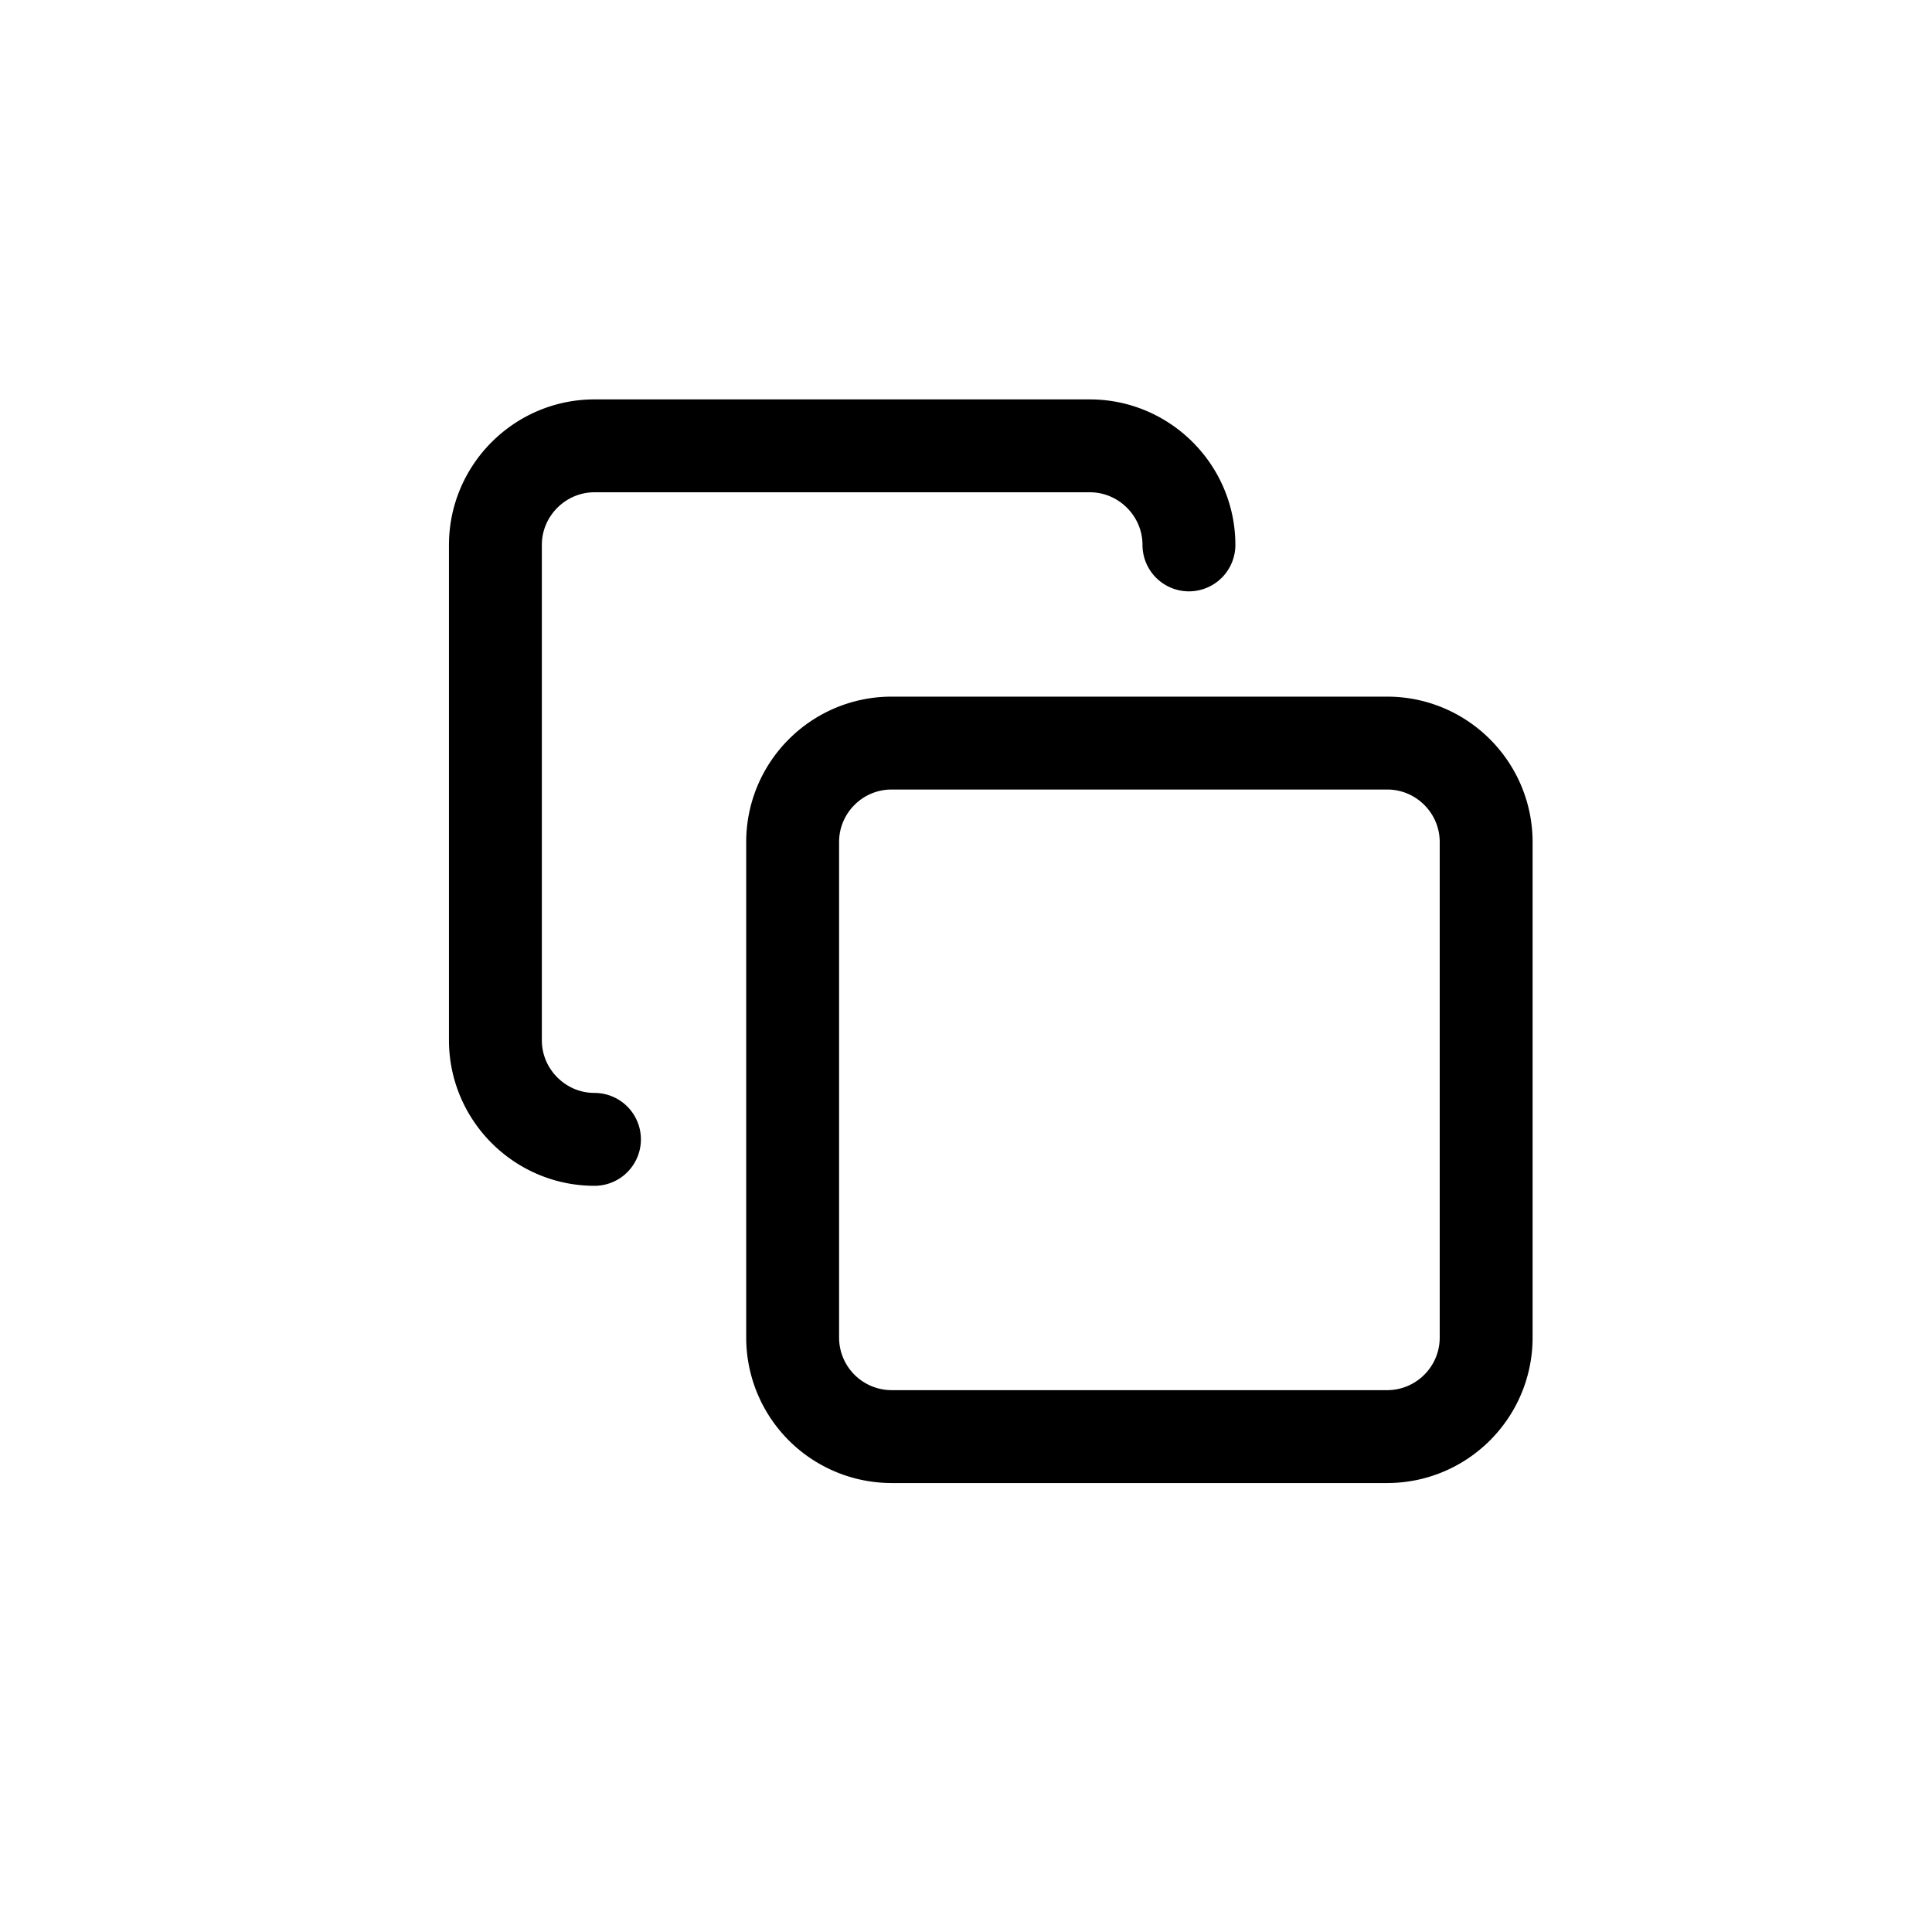 <svg xmlns="http://www.w3.org/2000/svg" fill="none" viewBox="0 0 26 26"><path stroke="#000" stroke-linecap="round" stroke-linejoin="round" stroke-width="1.25" d="M8 15.333c-.733 0-1.333-.6-1.333-1.333V7.333C6.667 6.6 7.267 6 8 6h6.667C15.4 6 16 6.6 16 7.333M12 10h6.667c.736 0 1.333.597 1.333 1.333V18c0 .736-.597 1.333-1.333 1.333H12A1.333 1.333 0 0 1 10.667 18v-6.667c0-.736.597-1.333 1.333-1.333"/></svg>